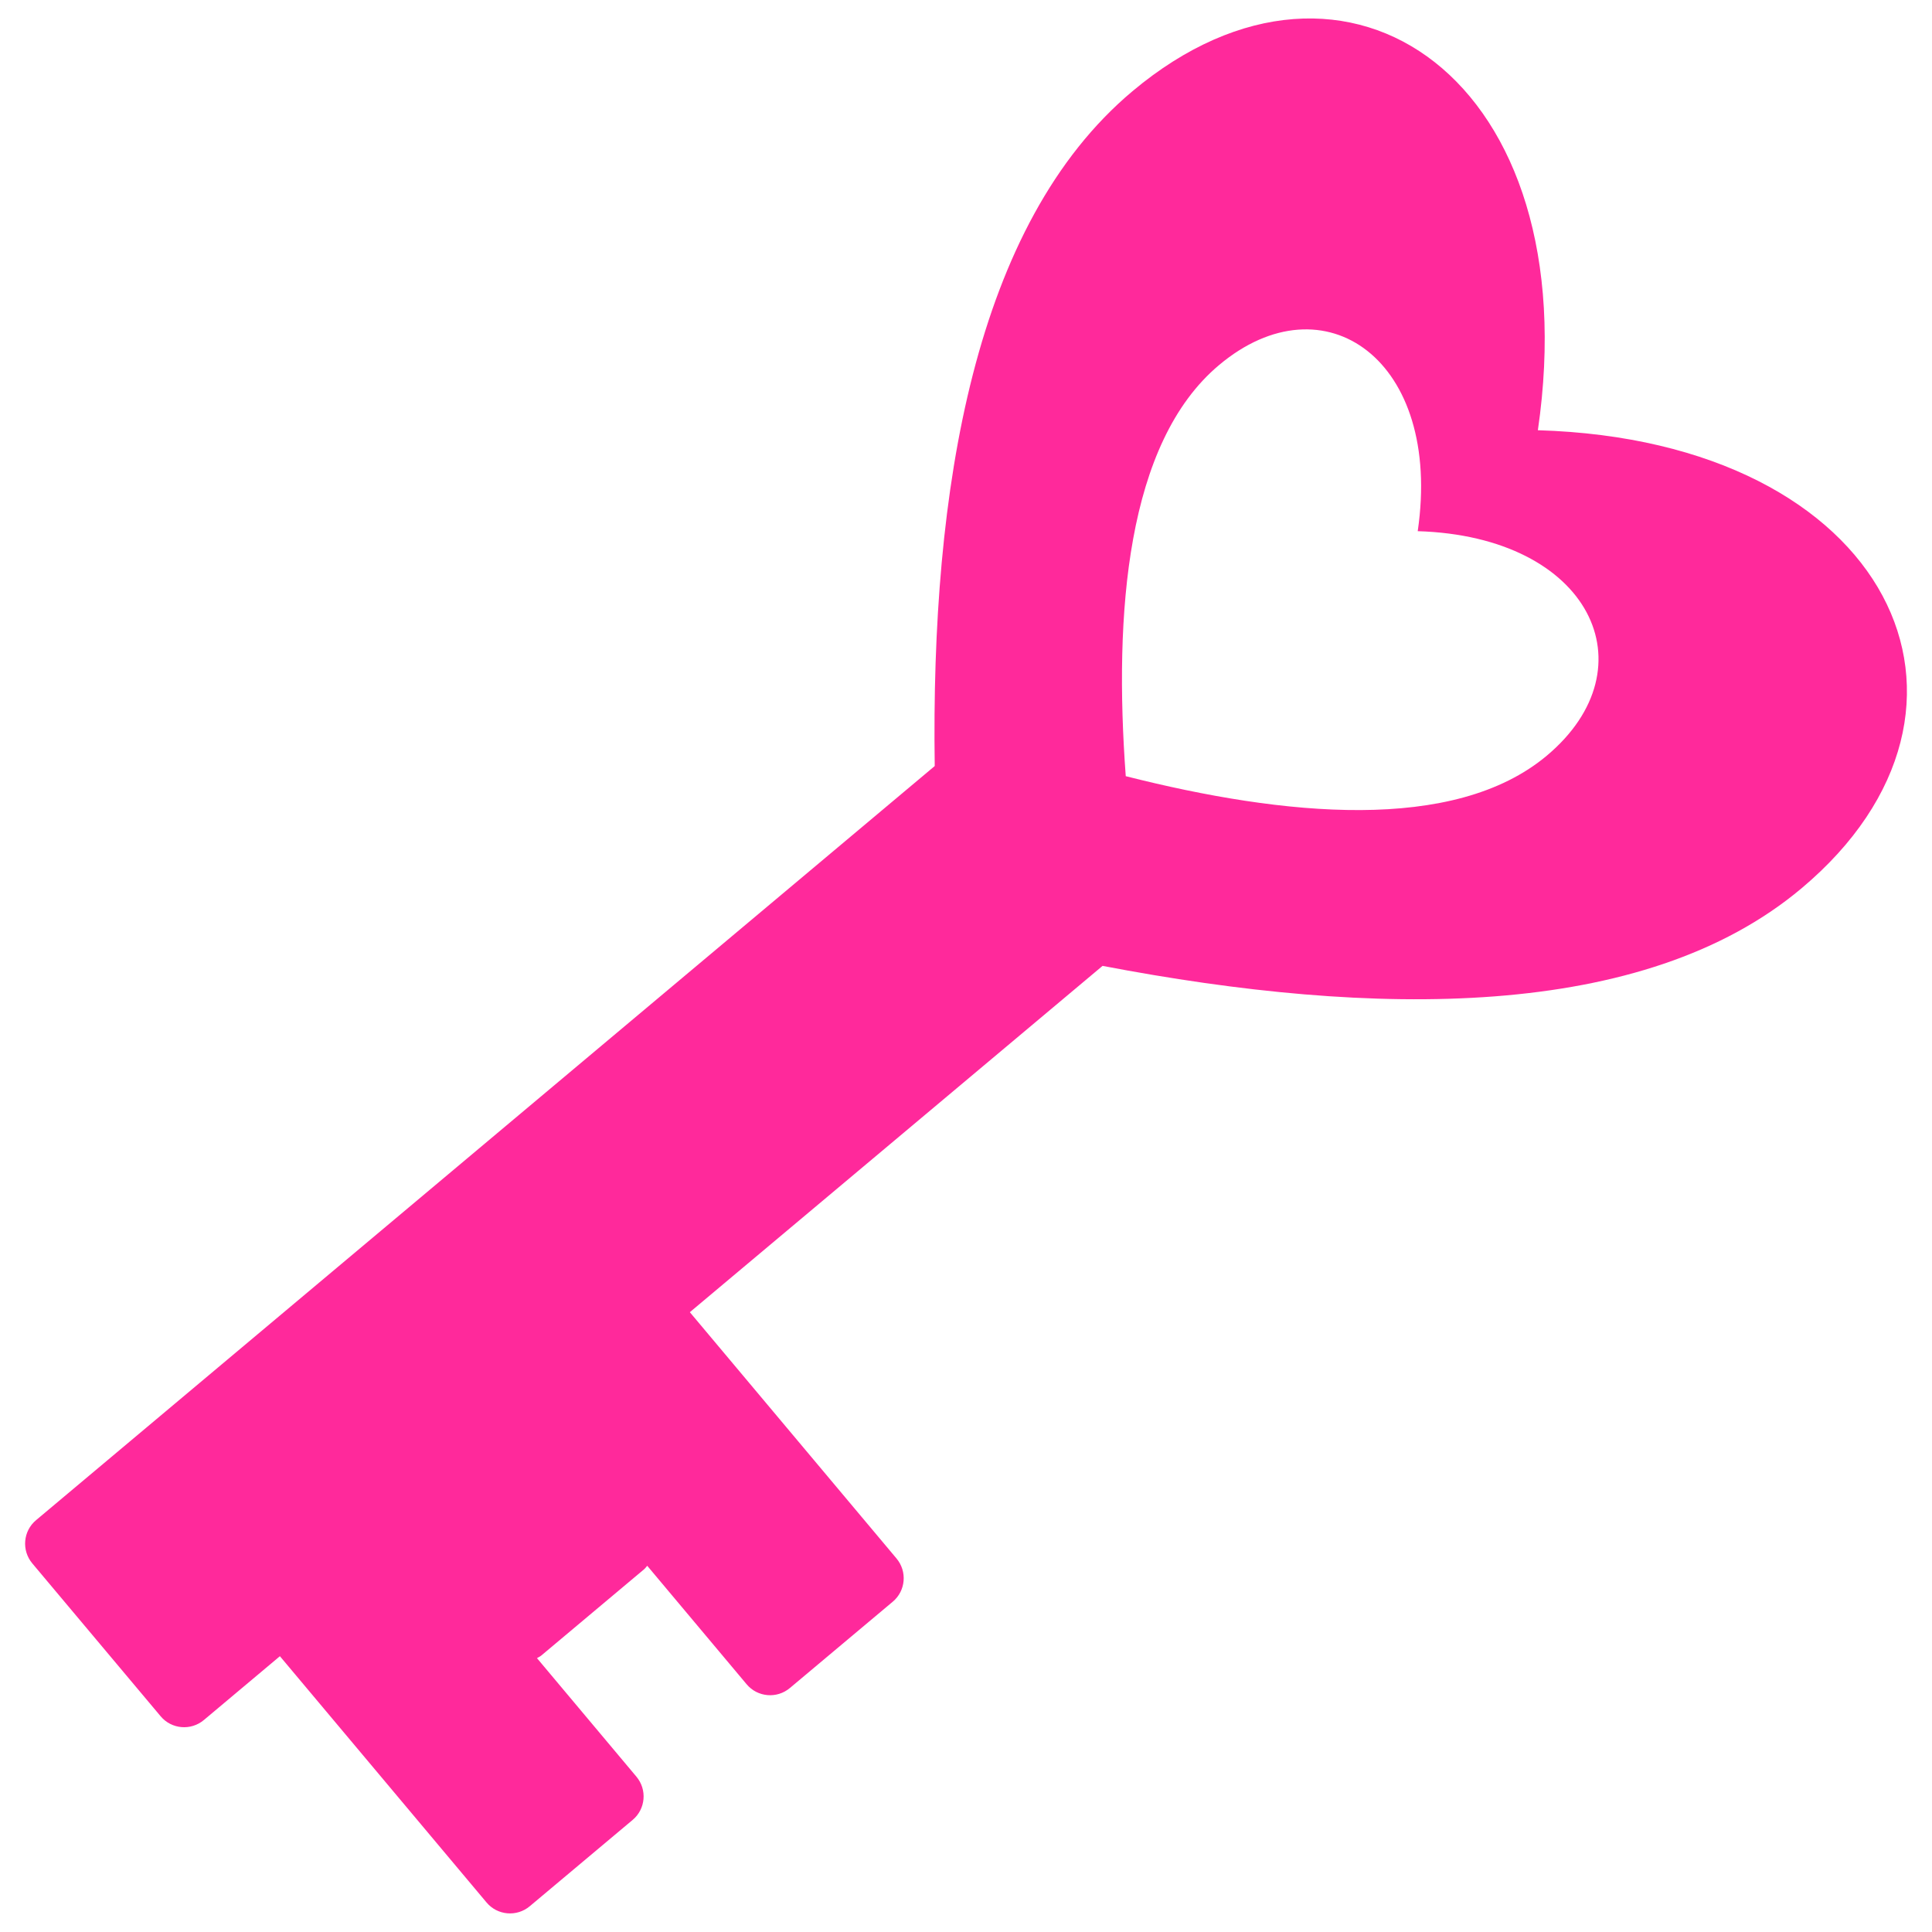 <?xml version="1.0" encoding="UTF-8"?>
<svg id="Layer_1" data-name="Layer 1" xmlns="http://www.w3.org/2000/svg" viewBox="0 0 16 16">
  <defs>
    <style>
      .cls-1 {
        fill: #ff299b;
      }
    </style>
  </defs>
  <path class="cls-1" d="m12.736,3.563c.421-2.893-1.58-4.299-3.357-2.808-1.309,1.098-1.671,3.296-1.638,5.589L.299,12.589c-.108.09-.122.251-.031.359l1.062,1.265c.09.108.251.122.359.031l.629-.528,1.711,2.039c.09.108.251.122.359.031l.851-.714c.108-.09.122-.251.031-.359l-.823-.981c.011-.007.024-.012.035-.021l.851-.714c.011-.009.018-.02.027-.03l.823.981c.09.108.251.122.359.031l.851-.714c.108-.09.122-.251.031-.359l-1.711-2.039,3.418-2.868c2.253.431,4.48.456,5.788-.642,1.777-1.491.74-3.707-2.182-3.794Zm.074,2.695c-.768.644-2.18.501-3.487.17-.099-1.345.005-2.761.773-3.405.871-.731,1.852-.042,1.645,1.376,1.432.043,1.94,1.128,1.069,1.859Z"/>
</svg>